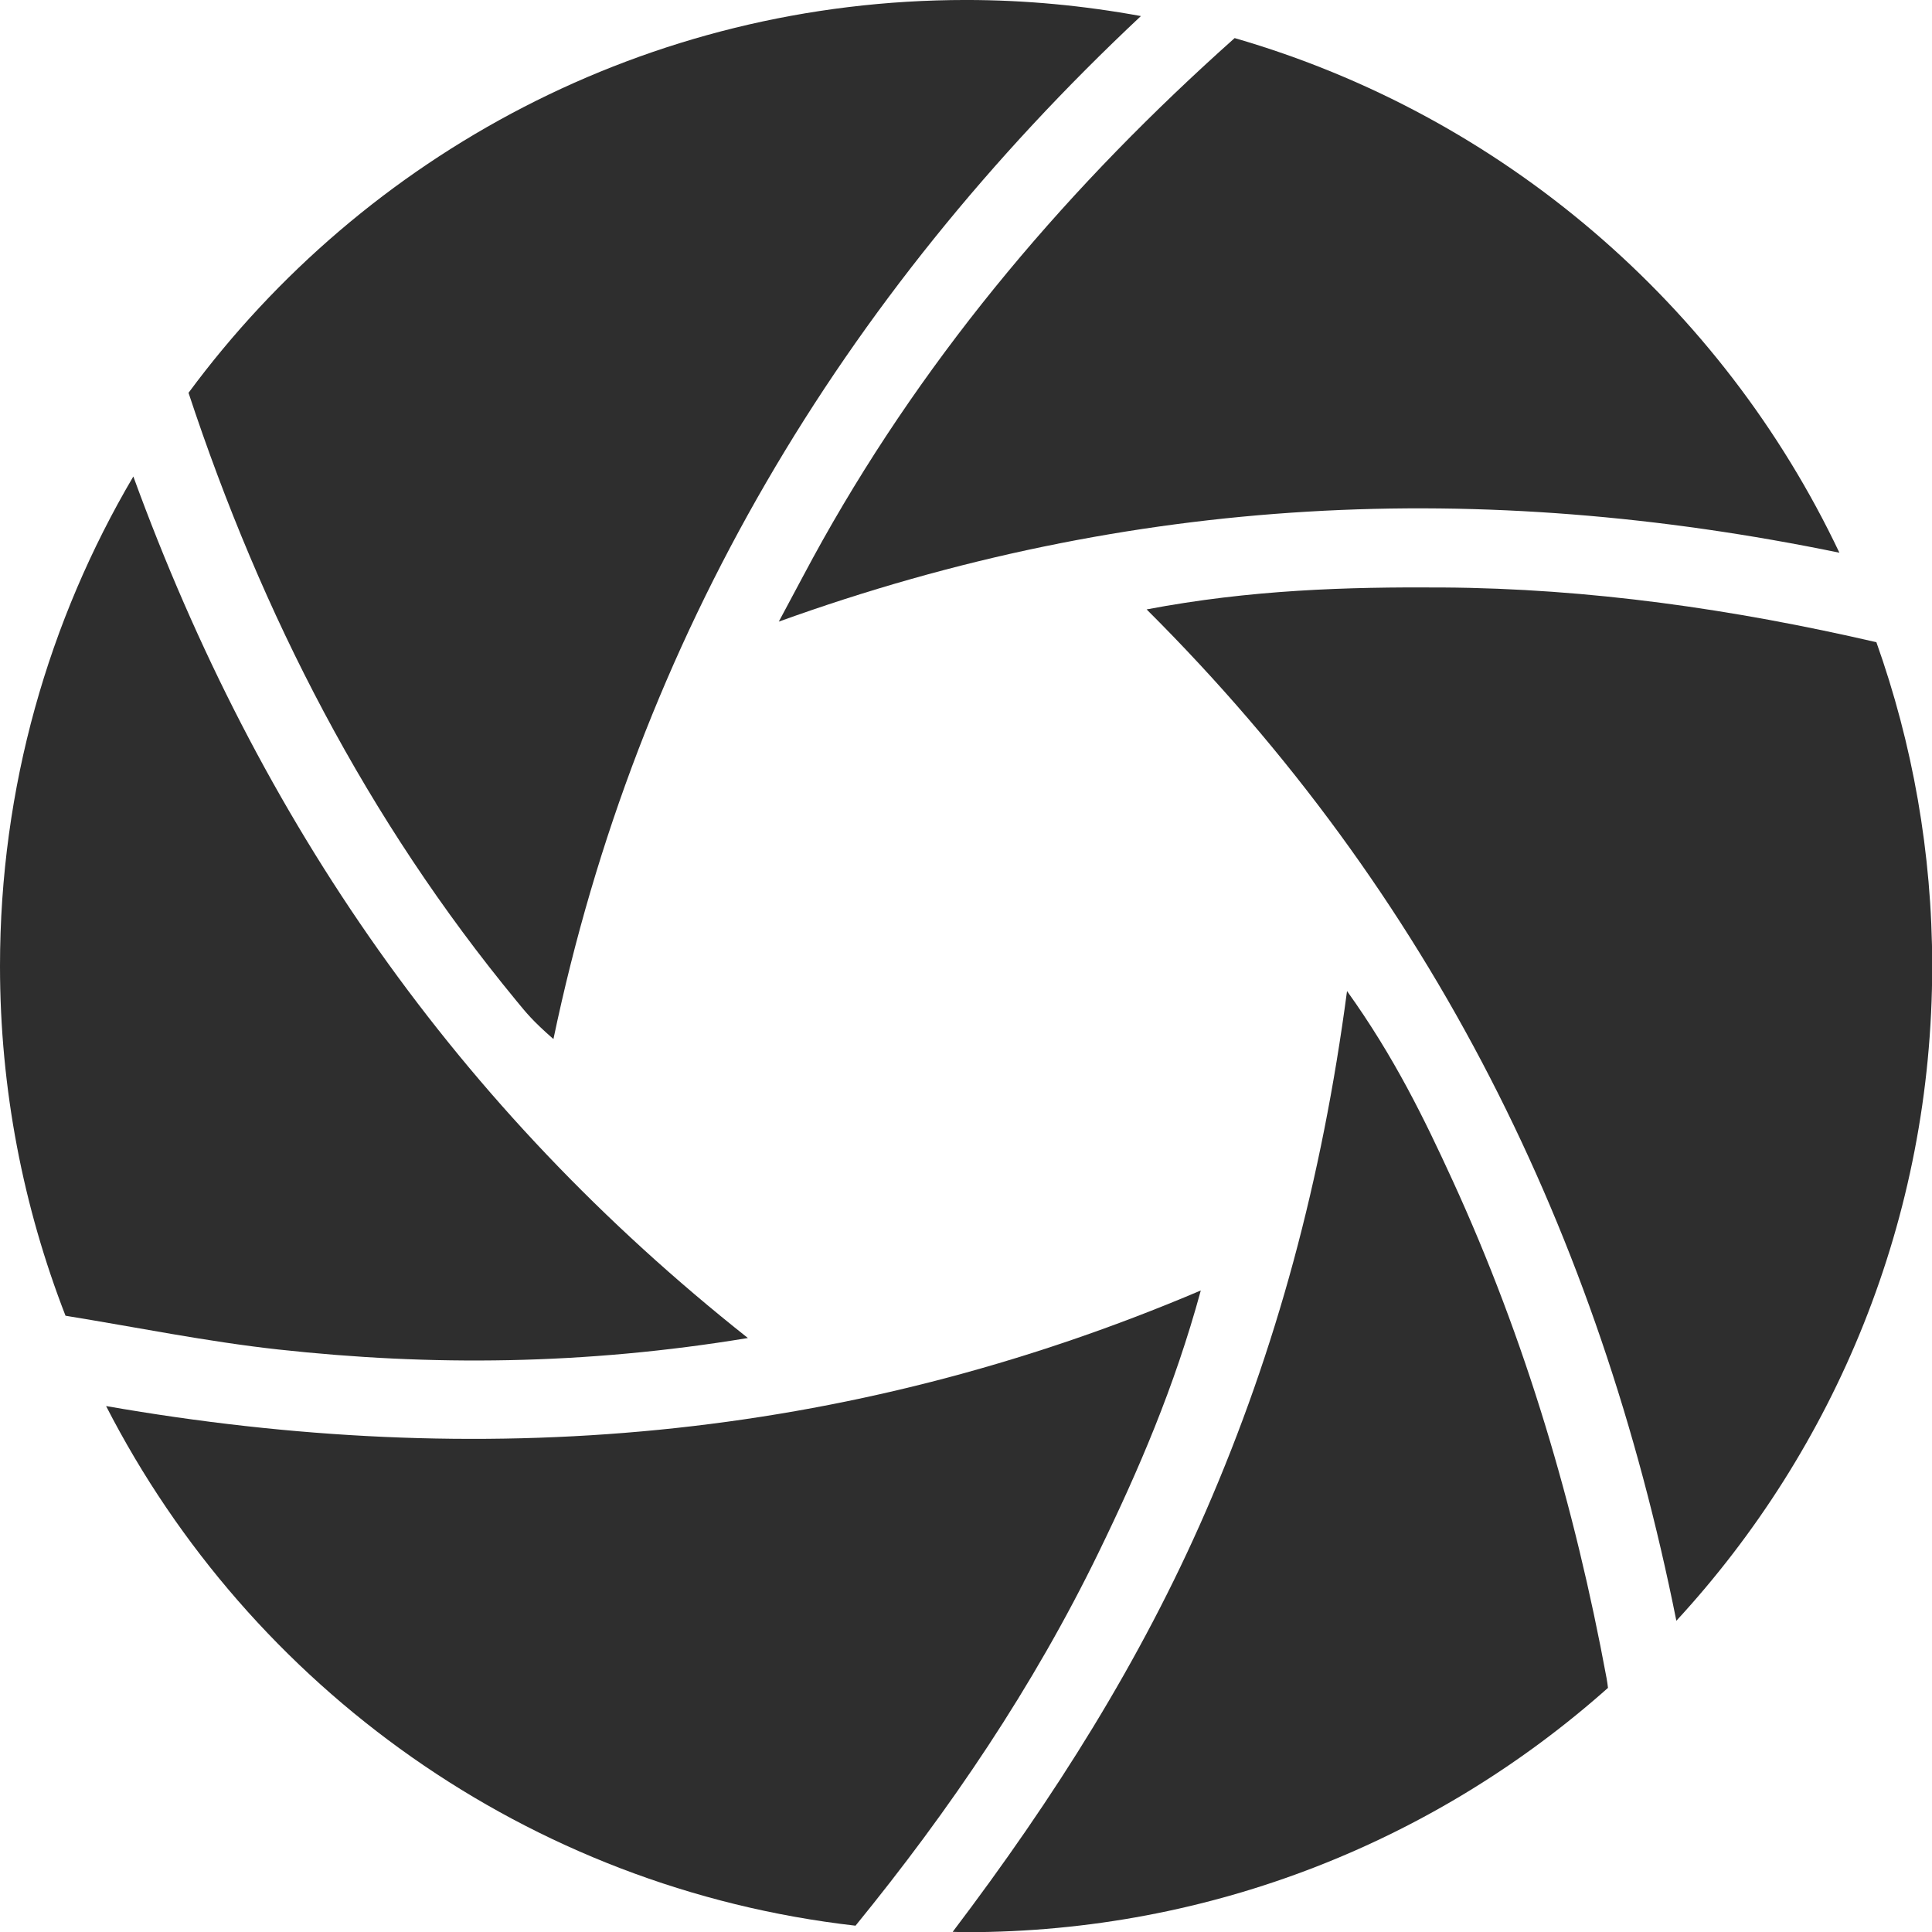 <?xml version="1.0" encoding="UTF-8" standalone="no"?><svg xmlns="http://www.w3.org/2000/svg" xmlns:xlink="http://www.w3.org/1999/xlink" fill="#2e2e2e" height="426.6" preserveAspectRatio="xMidYMid meet" version="1" viewBox="0.0 -0.0 426.6 426.6" width="426.6" zoomAndPan="magnify"><defs><clipPath id="a"><path d="M 210 218 L 356 218 L 356 426.641 L 210 426.641 Z M 210 218"/></clipPath><clipPath id="b"><path d="M 253 129 L 426.641 129 L 426.641 358 L 253 358 Z M 253 129"/></clipPath></defs><g><g id="change1_3"><path d="M 29.441 105.211 C 10.758 136.918 0 173.852 0 213.316 C 0 240.555 5.16 266.574 14.465 290.523 C 30.125 293.059 45.711 296.25 61.457 297.977 C 95.219 301.676 128.973 301.406 165.141 295.445 C 100.859 244.547 57.199 181.375 29.441 105.211"/></g><g id="change1_4"><path d="M 251.922 3.547 C 239.395 1.254 226.508 -0.004 213.32 -0.004 C 142.906 -0.004 80.477 34.133 41.629 86.738 C 57.816 135.777 81.078 181.016 114.047 221.012 C 116.195 223.621 117.543 225.355 122.203 229.434 C 140.758 140.754 185.641 65.727 251.922 3.547"/></g><g id="change1_5"><path d="M 406.152 122.043 C 380.215 67.34 331.688 25.477 272.617 8.41 C 236.484 40.629 205.398 76.973 181.621 119.344 C 178.789 124.387 176.125 129.527 171.965 137.258 C 250.105 109.066 327.117 105.766 406.152 122.043"/></g><g id="change1_6"><path d="M 23.426 310.469 C 55.246 372.543 116.562 416.961 188.906 425.207 C 209.77 399.621 228.168 372.461 242.629 342.695 C 251.391 324.66 259.312 306.34 265.145 284.945 C 186.07 318.562 105.719 324.855 23.426 310.469"/></g><g clip-path="url(#a)" id="change1_2"><path d="M 266.227 333.75 C 251.879 366.719 232.863 396.883 210.359 426.566 C 211.352 426.578 212.328 426.641 213.32 426.641 C 267.738 426.641 317.367 406.234 355.055 372.695 C 354.969 372.008 354.887 371.32 354.75 370.586 C 347.711 332.586 336.859 295.789 320.742 260.652 C 314.453 246.941 307.824 233.324 297.434 218.832 C 291.902 260.551 281.836 297.887 266.227 333.75"/></g><g clip-path="url(#b)" id="change1_1"><path d="M 426.645 213.316 C 426.645 188.227 422.277 164.164 414.32 141.805 C 382.793 134.516 350.926 129.926 318.52 129.719 C 297.336 129.582 276.176 130.203 253.184 134.562 C 316.445 197.59 353.117 272.754 370.152 357.879 C 405.207 319.867 426.645 269.105 426.645 213.316"/></g></g></svg>